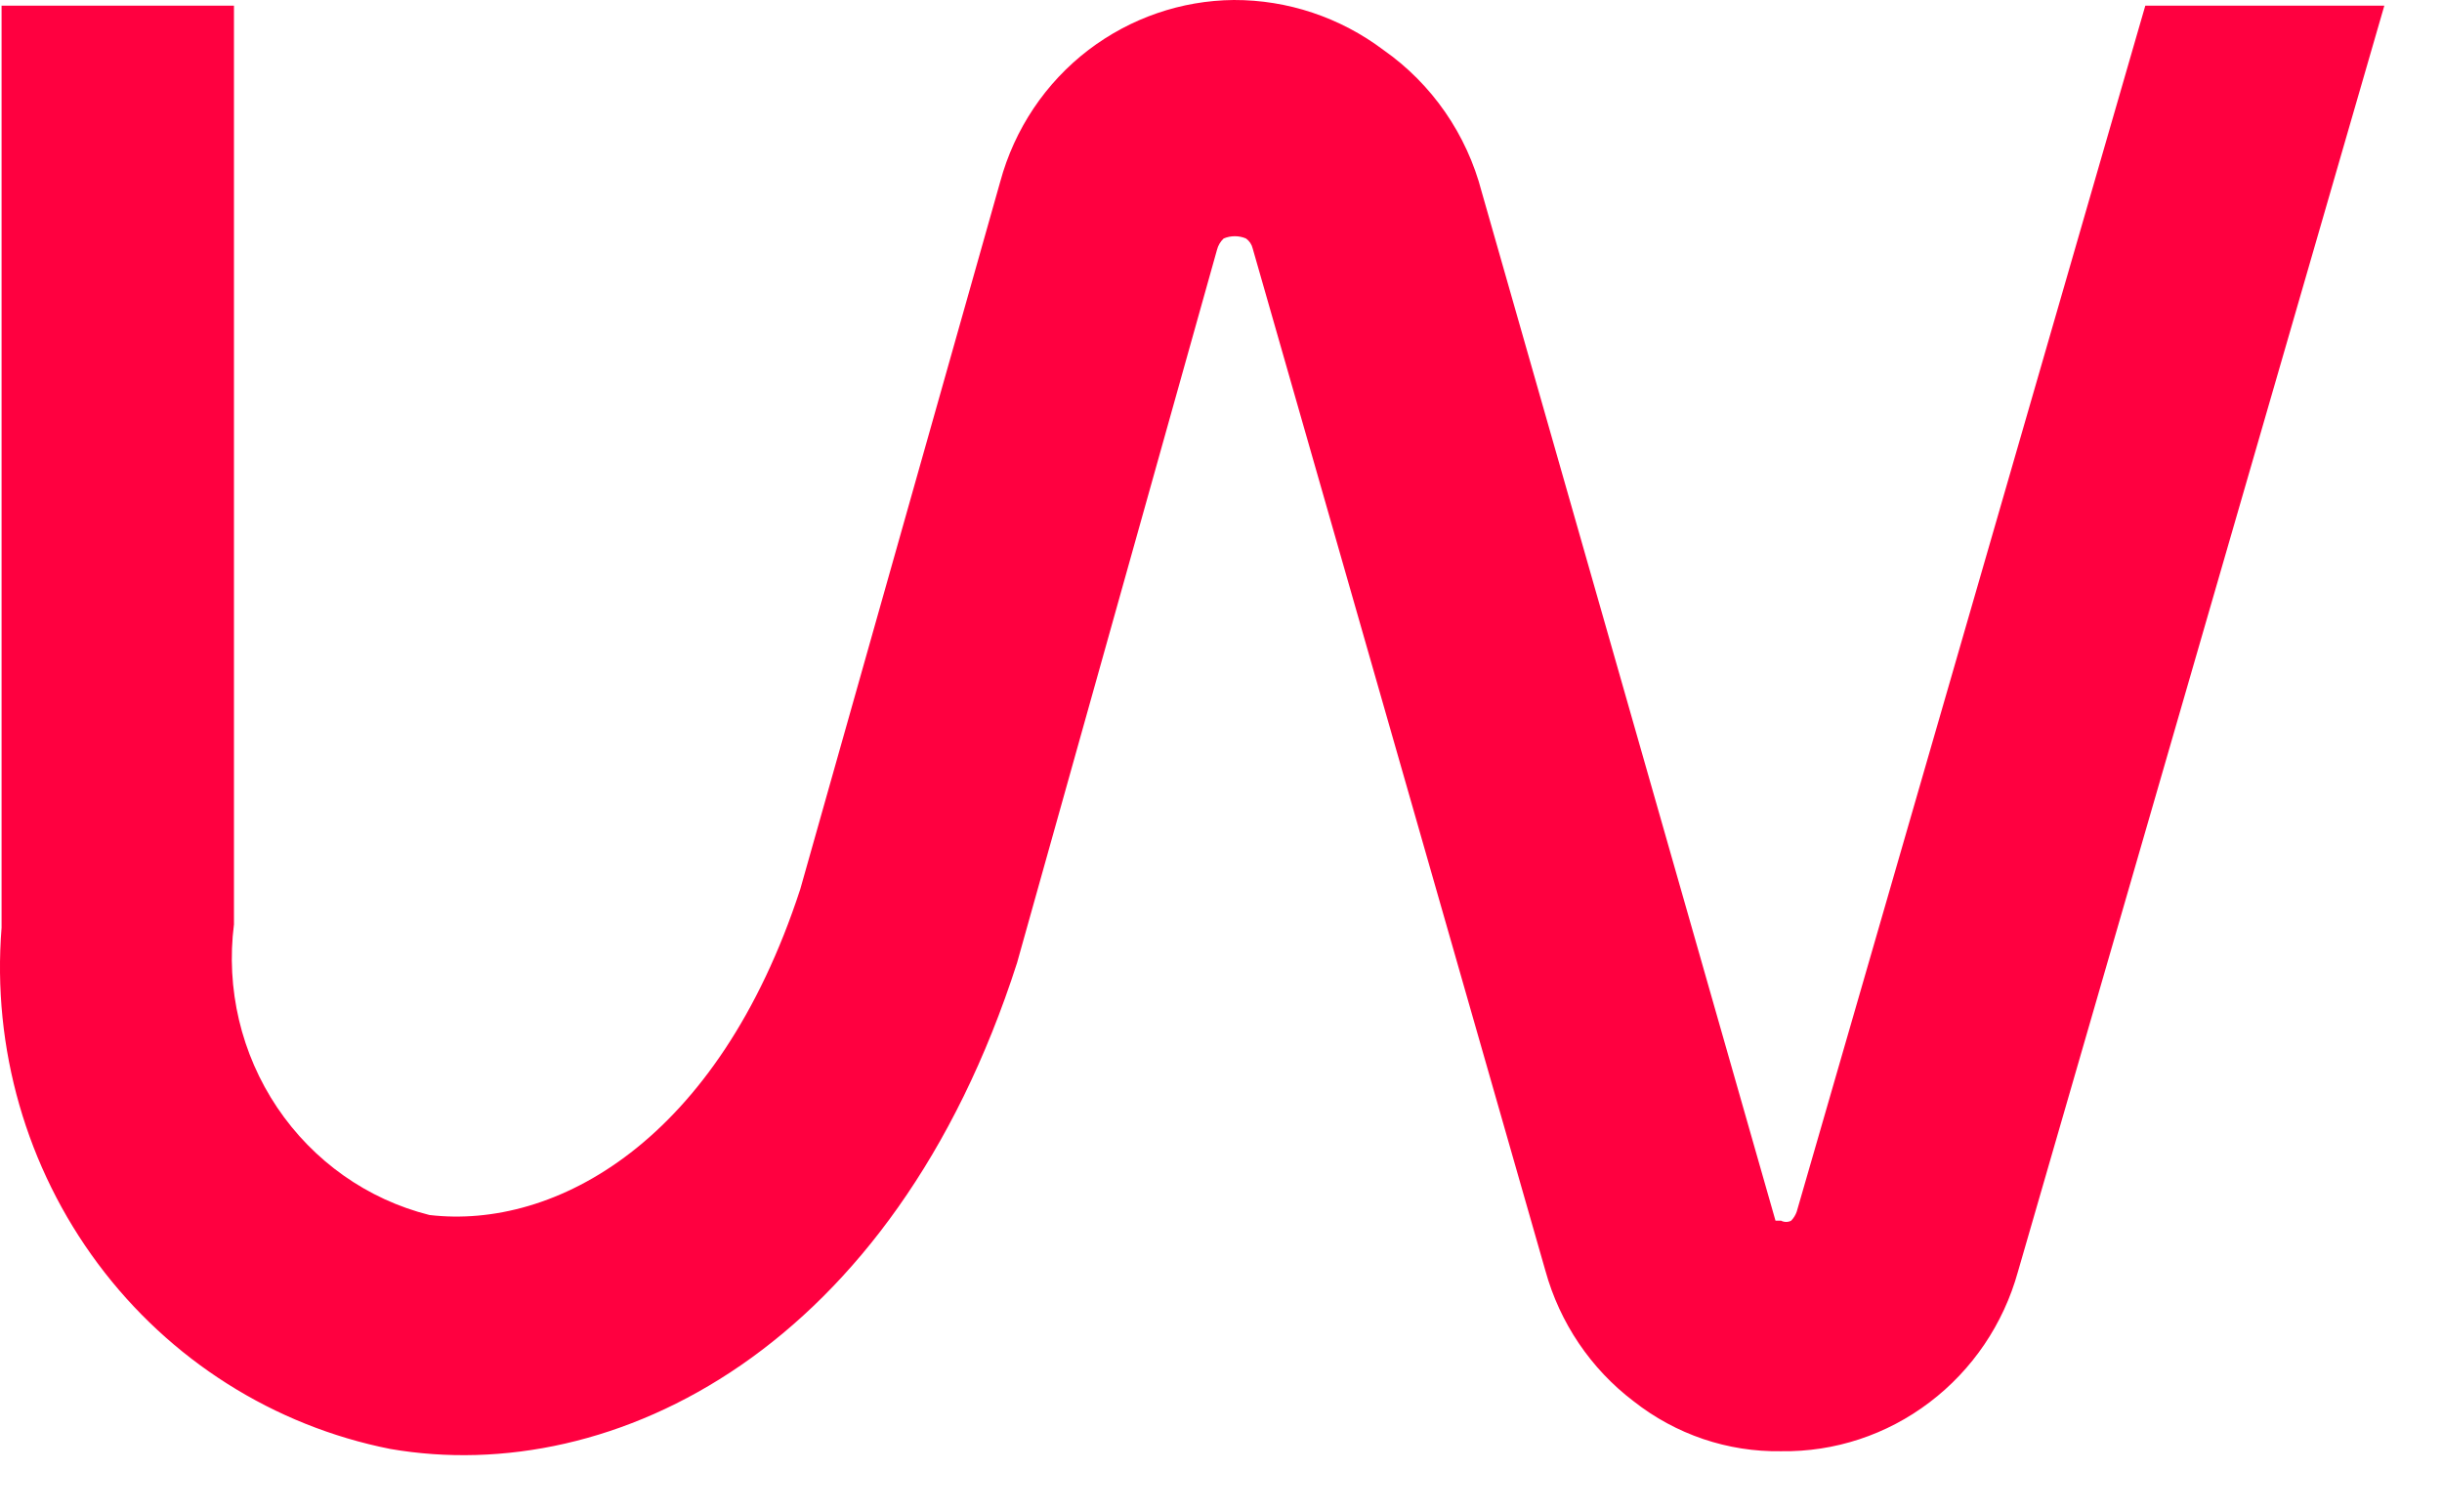 <?xml version="1.0" encoding="UTF-8"?> <svg xmlns="http://www.w3.org/2000/svg" width="42" height="26" viewBox="0 0 42 26" fill="none"> <path d="M36.897 0.098L30.902 20.84C30.882 20.898 30.849 20.952 30.806 20.996C30.779 21.01 30.75 21.017 30.72 21.017C30.69 21.017 30.66 21.01 30.633 20.996C30.633 20.996 30.633 20.996 30.537 20.996L25.484 3.301C25.226 2.308 24.626 1.442 23.793 0.859C23.049 0.299 22.146 -0.003 21.219 1.96984e-05C20.317 0.008 19.442 0.31 18.721 0.859C17.982 1.423 17.448 2.22 17.203 3.125L13.764 15.293C12.343 19.648 9.538 21.152 7.386 20.898C6.319 20.63 5.388 19.972 4.768 19.05C4.148 18.128 3.883 17.006 4.024 15.899V0.098H0.027V15.957C-0.138 18.026 0.453 20.084 1.686 21.738C2.919 23.392 4.709 24.525 6.713 24.922C10.556 25.586 15.359 23.203 17.492 16.562L20.931 4.297C20.95 4.222 20.99 4.154 21.046 4.102C21.107 4.076 21.172 4.063 21.238 4.063C21.304 4.063 21.369 4.076 21.43 4.102C21.489 4.144 21.53 4.206 21.546 4.277L26.579 21.855C26.827 22.754 27.361 23.544 28.097 24.102C28.822 24.673 29.716 24.976 30.633 24.961C31.552 24.975 32.449 24.68 33.185 24.121C33.922 23.563 34.457 22.774 34.706 21.875L41.008 0.098H36.897Z" fill="#FF0040"></path> </svg> 